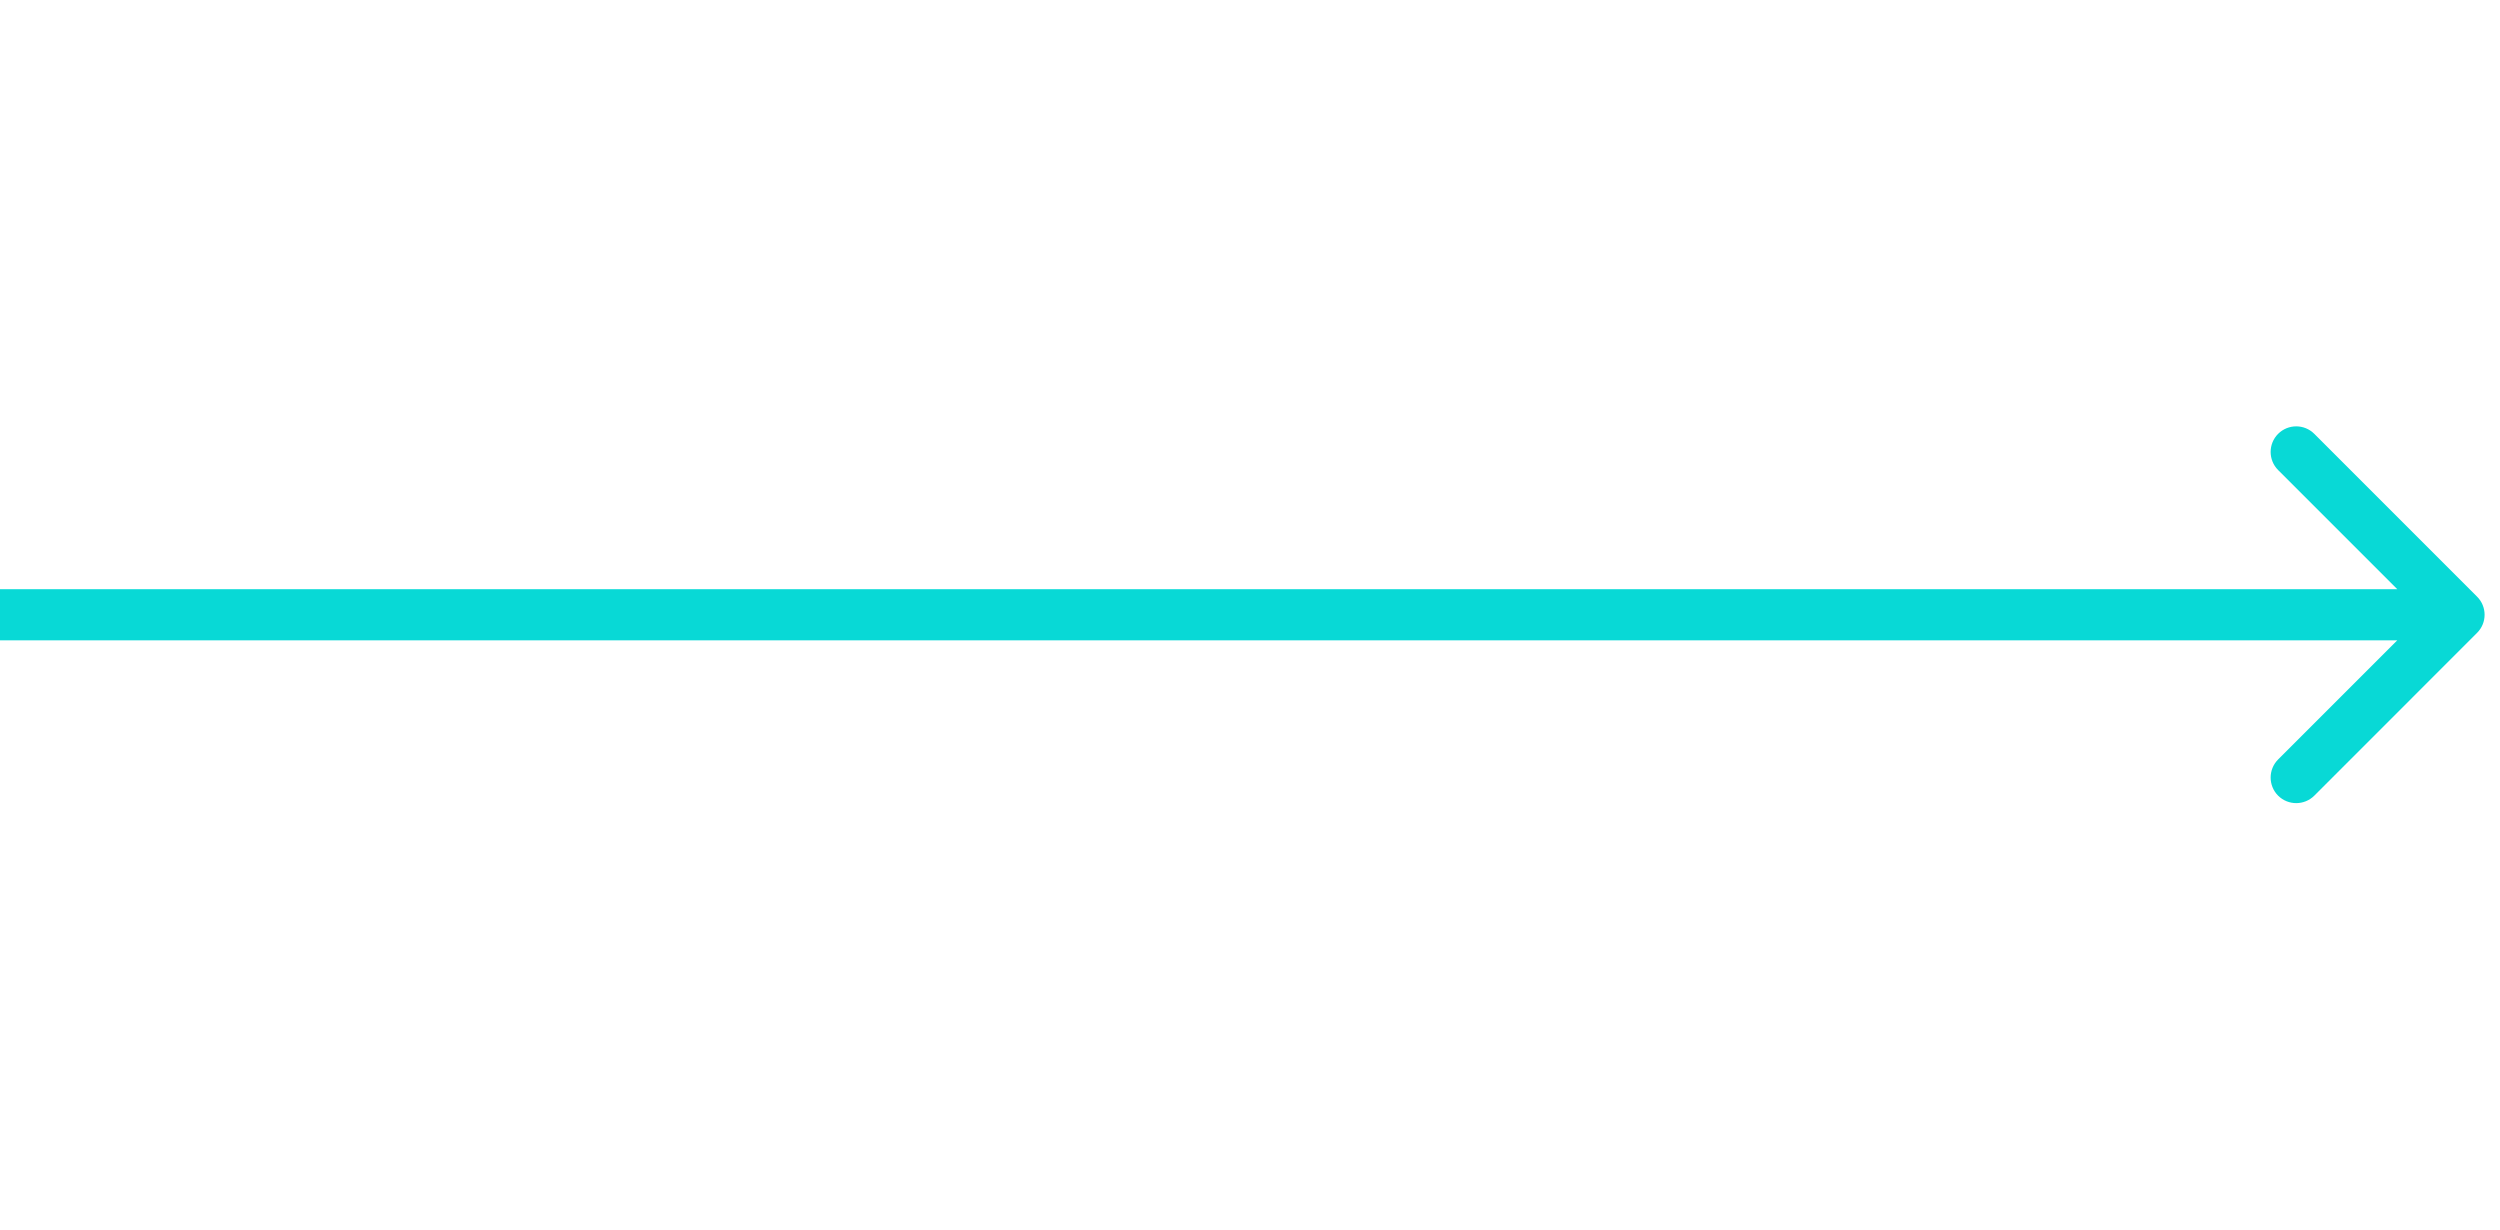 <?xml version="1.0" encoding="UTF-8"?> <svg xmlns="http://www.w3.org/2000/svg" width="61" height="30" viewBox="0 0 61 30" fill="none"> <path d="M60.441 15.441C60.685 15.198 60.685 14.802 60.441 14.559L56.469 10.586C56.225 10.342 55.83 10.342 55.586 10.586C55.343 10.83 55.343 11.225 55.586 11.469L59.117 15L55.586 18.531C55.343 18.775 55.343 19.17 55.586 19.414C55.83 19.657 56.225 19.657 56.469 19.414L60.441 15.441ZM0 15.624H60V14.376H0V15.624Z" fill="#08D9D6"></path> </svg> 